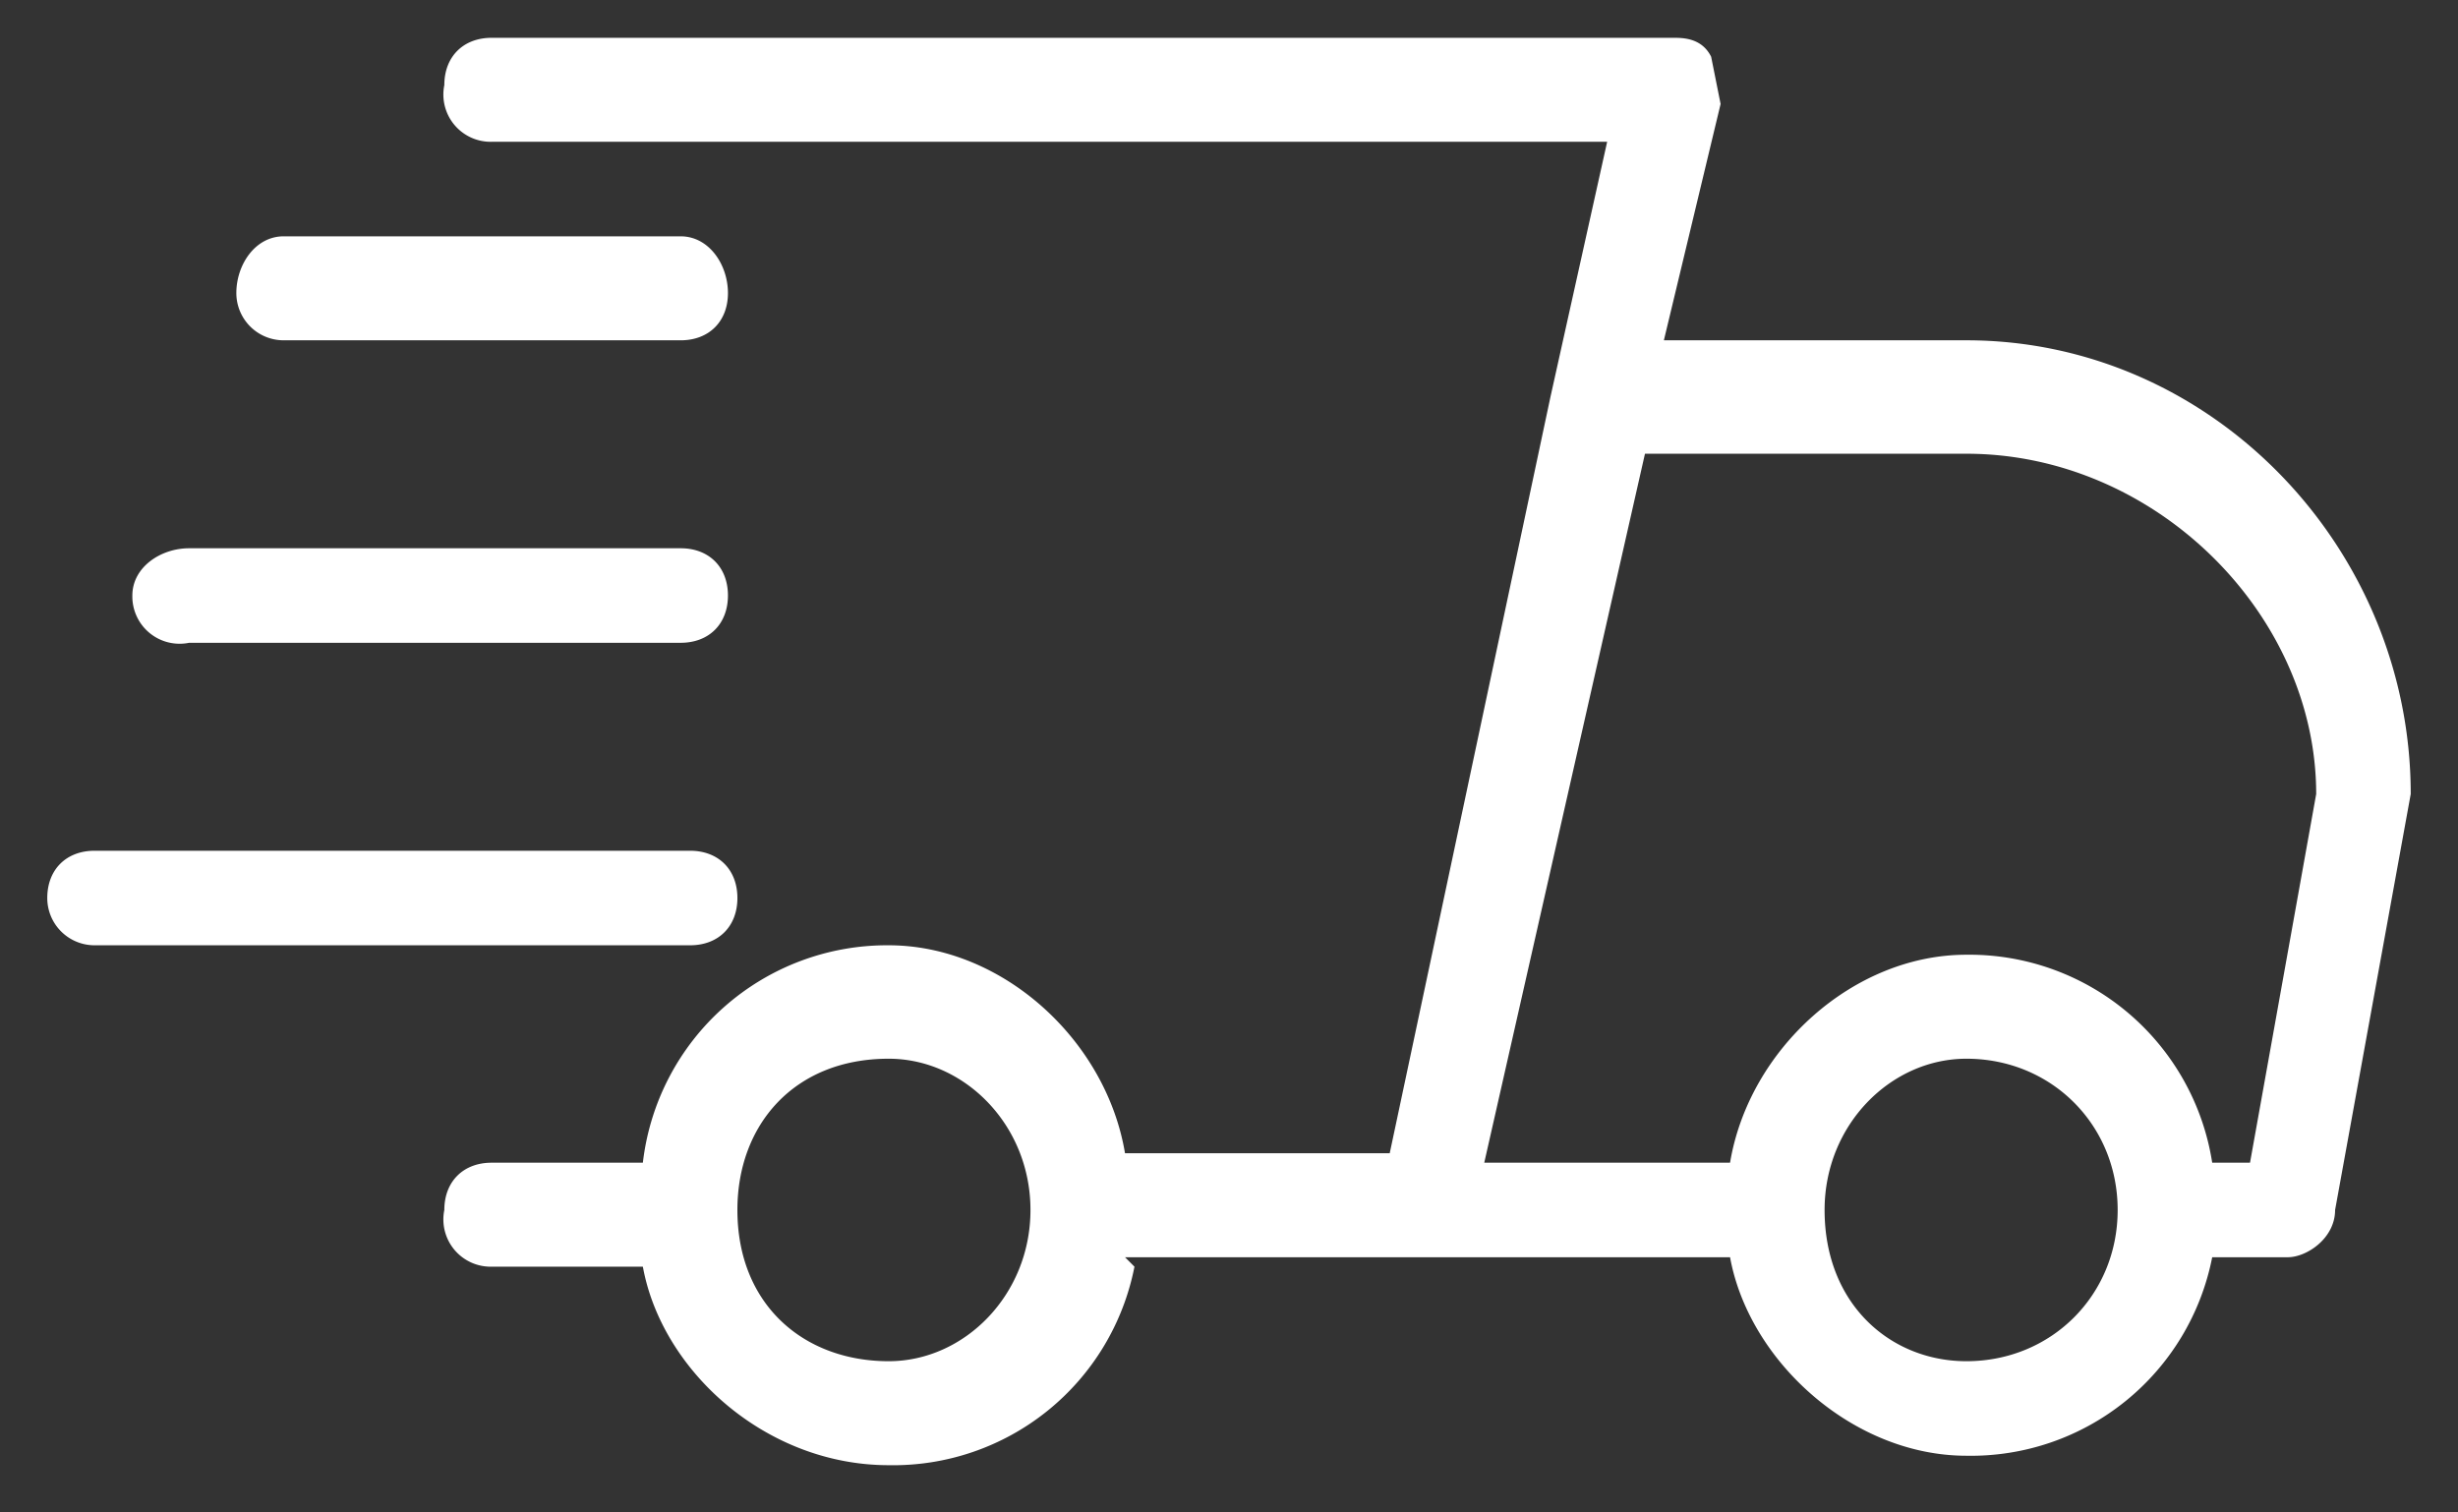 <svg viewBox="0 0 26 16" xmlns="http://www.w3.org/2000/svg" fill-rule="evenodd" clip-rule="evenodd" stroke-linejoin="round" stroke-miterlimit="2"><rect x="0" y="0" width="26" height="16" fill="#333333" stroke="none"/><path d="M12 13.4a2.6 2.6 0 01-2.6 2.1c-1.3 0-2.4-1-2.6-2.1H5.2a.5.5 0 01-.5-.6c0-.3.2-.5.5-.5h1.6A2.6 2.6 0 019.4 10c1.2 0 2.3 1 2.5 2.2h2.8l1.7-8 .6-2.7H5.2a.5.5 0 01-.5-.6c0-.3.2-.5.5-.5h12.5c.1 0 .3 0 .4.2l.1.5-.6 2.5h3.2c2.6 0 4.7 2.2 4.7 4.8l-.8 4.4c0 .3-.3.5-.5.5h-.8a2.6 2.6 0 01-2.6 2.1c-1.2 0-2.3-1-2.5-2.1h-6.4zm8.8-2.2c-.8 0-1.5.7-1.5 1.6 0 1 .7 1.6 1.5 1.6.9 0 1.6-.7 1.6-1.6 0-.9-.7-1.6-1.6-1.6zm-11.4 0c-1 0-1.6.7-1.6 1.6 0 1 .7 1.6 1.6 1.6.8 0 1.5-.7 1.5-1.6 0-.9-.7-1.6-1.5-1.6zm8-6.4h3.4c2 0 3.7 1.7 3.7 3.6l-.7 3.9h-.4a2.6 2.6 0 00-2.6-2.2c-1.2 0-2.3 1-2.5 2.2h-2.6l1.7-7.5zM7.3 10H1a.5.5 0 01-.5-.5c0-.3.2-.5.5-.5h6.3c.3 0 .5.2.5.5s-.2.5-.5.5zm0-3.2H2a.5.5 0 01-.6-.5c0-.3.3-.5.6-.5h5.2c.3 0 .5.2.5.5s-.2.5-.5.5zm0-3.2H3a.5.5 0 01-.5-.5c0-.3.2-.6.5-.6h4.2c.3 0 .5.3.5.6s-.2.5-.5.5z" fill="#fff"/></svg>
